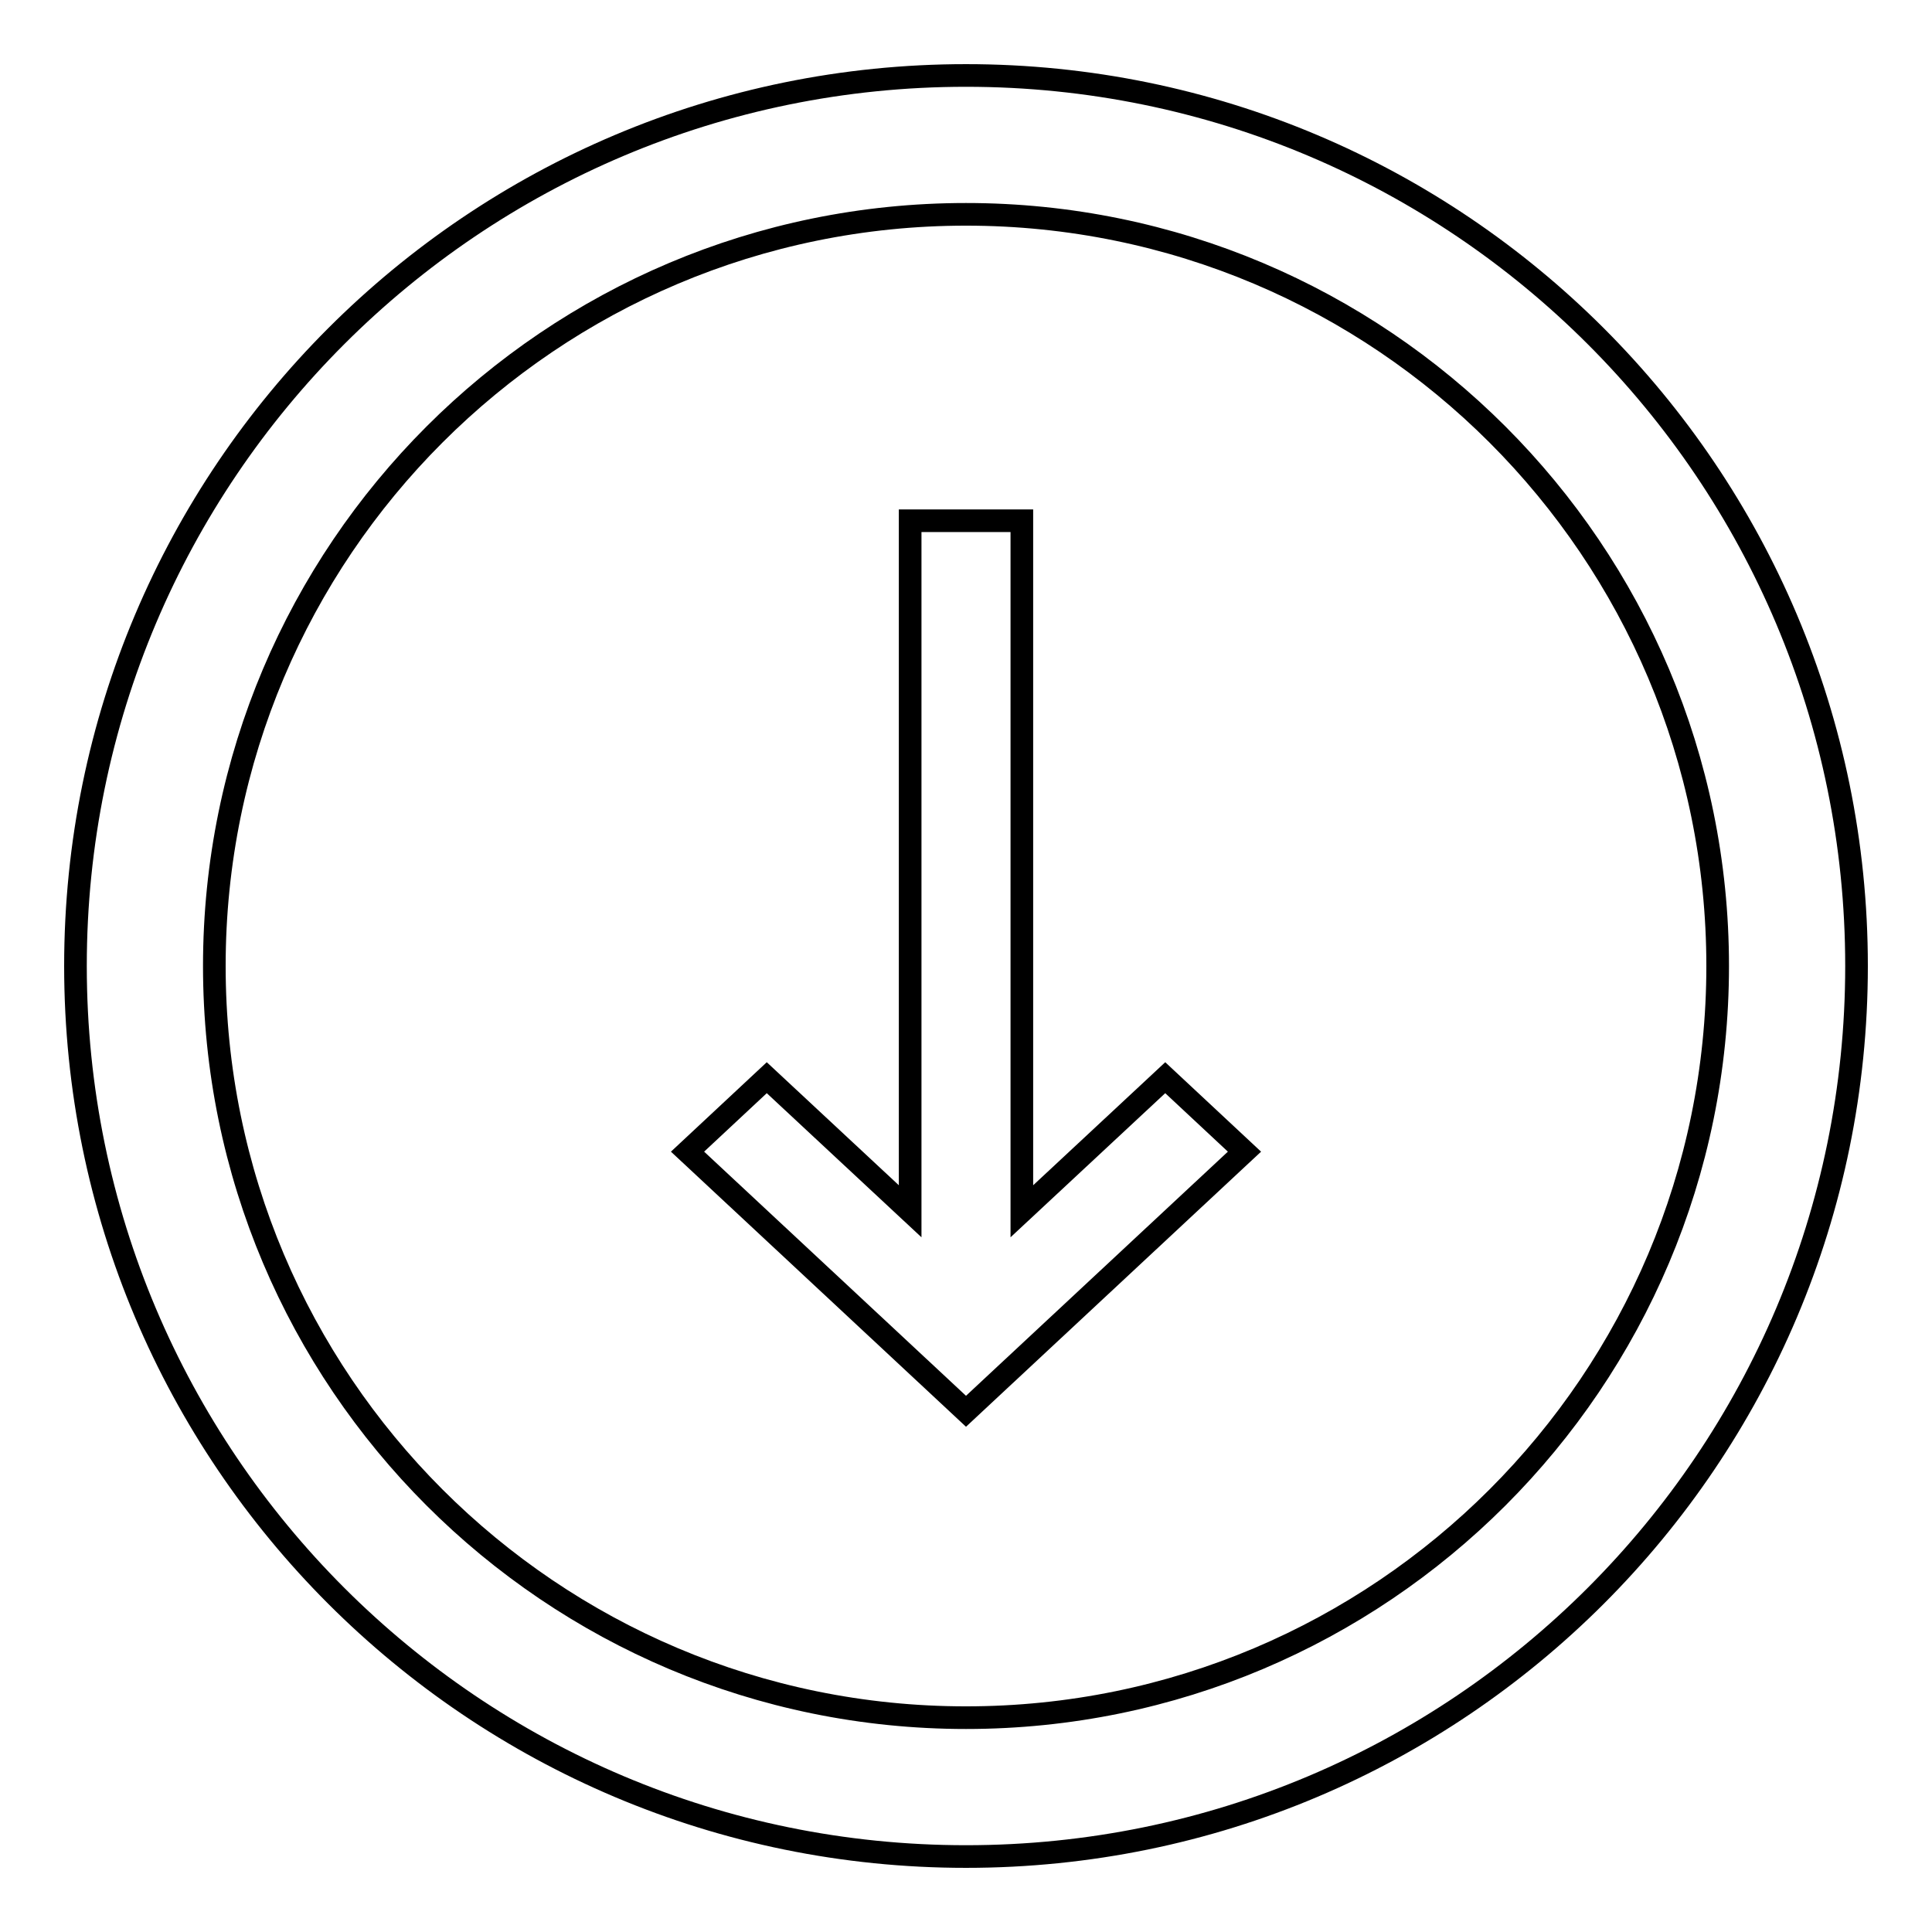 <?xml version="1.0" encoding="utf-8"?>
<!-- Svg Vector Icons : http://www.onlinewebfonts.com/icon -->
<!DOCTYPE svg PUBLIC "-//W3C//DTD SVG 1.1//EN" "http://www.w3.org/Graphics/SVG/1.1/DTD/svg11.dtd">
<svg version="1.1" xmlns="http://www.w3.org/2000/svg" xmlns:xlink="http://www.w3.org/1999/xlink" x="0px" y="0px" viewBox="0 0 256 256" enable-background="new 0 0 256 256" xml:space="preserve">
<g><g><path stroke-width="3" fill-opacity="0" stroke="#000000"  d="M10,128c0,65.2,52.8,118,118,118c65.2,0,118-52.8,118-118c0-65.2-52.8-118-118-118C62.8,10,10,62.8,10,128z M227.6,128c0,55-44.6,99.6-99.6,99.6S28.4,183,28.4,128c0-55,44.6-99.6,99.6-99.6S227.6,73,227.6,128z"/><path stroke-width="3" fill-opacity="0" stroke="#000000"  d="M120.6,69v91.5l-19-17.7l-10.5,9.8L128,187l36.9-34.4l-10.5-9.8l-19,17.7V69H120.6z"/></g></g>
</svg>